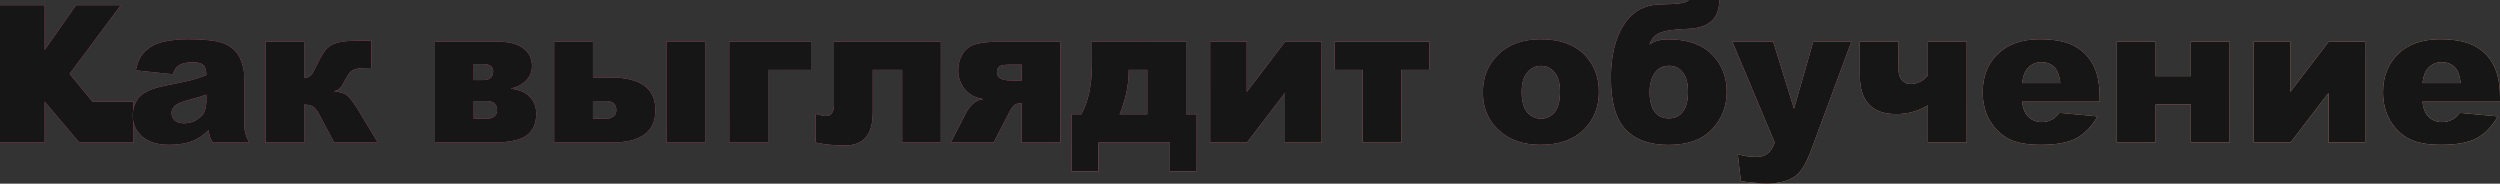 <?xml version="1.0" encoding="UTF-8"?> <svg xmlns="http://www.w3.org/2000/svg" width="3185" height="234" viewBox="0 0 3185 234" fill="none"><rect x="0" y="0" width="3185" height="234" fill="#333333" stroke="none"/> <path d="M56.93 6.662V63.592L96.903 6.662H153.833L88.666 94.117L117.737 129.486H170.064V181.572H101.021L56.93 129.486V181.572H0V6.662H56.93Z" fill="url(#paint0_linear_307_145)"></path> <path d="M56.93 6.662V63.592L96.903 6.662H153.833L88.666 94.117L117.737 129.486H170.064V181.572H101.021L56.93 129.486V181.572H0V6.662H56.93Z" fill="#161616"></path> <path d="M220.153 94.601L173.034 89.635C174.811 81.398 177.355 74.938 180.666 70.254C184.057 65.49 188.902 61.372 195.201 57.899C199.723 55.396 205.941 53.458 213.855 52.085C221.768 50.712 230.328 50.026 239.534 50.026C254.312 50.026 266.182 50.874 275.146 52.57C284.109 54.185 291.579 57.617 297.554 62.866C301.754 66.499 305.064 71.668 307.487 78.37C309.91 84.992 311.121 91.331 311.121 97.387V154.197C311.121 160.253 311.484 165.017 312.211 168.49C313.019 171.881 314.714 176.242 317.298 181.572H271.027C269.17 178.261 267.959 175.757 267.394 174.062C266.828 172.285 266.263 169.539 265.698 165.825C259.238 172.043 252.818 176.484 246.438 179.149C237.717 182.702 227.583 184.479 216.035 184.479C200.692 184.479 189.023 180.926 181.029 173.819C173.115 166.713 169.158 157.952 169.158 147.534C169.158 137.763 172.025 129.729 177.758 123.43C183.492 117.131 194.07 112.448 209.494 109.379C227.986 105.664 239.978 103.08 245.469 101.627C250.96 100.092 256.775 98.114 262.912 95.692C262.912 89.635 261.66 85.396 259.157 82.973C256.653 80.55 252.252 79.339 245.954 79.339C237.879 79.339 231.822 80.631 227.784 83.215C224.635 85.234 222.091 89.029 220.153 94.601ZM262.912 120.523C256.129 122.945 249.063 125.085 241.714 126.943C231.701 129.607 225.362 132.232 222.697 134.816C219.952 137.481 218.579 140.509 218.579 143.901C218.579 147.777 219.911 150.966 222.576 153.47C225.322 155.892 229.319 157.104 234.568 157.104C240.059 157.104 245.146 155.771 249.83 153.106C254.594 150.442 257.945 147.211 259.884 143.416C261.902 139.54 262.912 134.533 262.912 128.396V120.523Z" fill="url(#paint1_linear_307_145)"></path> <path d="M220.153 94.601L173.034 89.635C174.811 81.398 177.355 74.938 180.666 70.254C184.057 65.49 188.902 61.372 195.201 57.899C199.723 55.396 205.941 53.458 213.855 52.085C221.768 50.712 230.328 50.026 239.534 50.026C254.312 50.026 266.182 50.874 275.146 52.57C284.109 54.185 291.579 57.617 297.554 62.866C301.754 66.499 305.064 71.668 307.487 78.37C309.91 84.992 311.121 91.331 311.121 97.387V154.197C311.121 160.253 311.484 165.017 312.211 168.49C313.019 171.881 314.714 176.242 317.298 181.572H271.027C269.17 178.261 267.959 175.757 267.394 174.062C266.828 172.285 266.263 169.539 265.698 165.825C259.238 172.043 252.818 176.484 246.438 179.149C237.717 182.702 227.583 184.479 216.035 184.479C200.692 184.479 189.023 180.926 181.029 173.819C173.115 166.713 169.158 157.952 169.158 147.534C169.158 137.763 172.025 129.729 177.758 123.43C183.492 117.131 194.07 112.448 209.494 109.379C227.986 105.664 239.978 103.08 245.469 101.627C250.96 100.092 256.775 98.114 262.912 95.692C262.912 89.635 261.66 85.396 259.157 82.973C256.653 80.55 252.252 79.339 245.954 79.339C237.879 79.339 231.822 80.631 227.784 83.215C224.635 85.234 222.091 89.029 220.153 94.601ZM262.912 120.523C256.129 122.945 249.063 125.085 241.714 126.943C231.701 129.607 225.362 132.232 222.697 134.816C219.952 137.481 218.579 140.509 218.579 143.901C218.579 147.777 219.911 150.966 222.576 153.47C225.322 155.892 229.319 157.104 234.568 157.104C240.059 157.104 245.146 155.771 249.83 153.106C254.594 150.442 257.945 147.211 259.884 143.416C261.902 139.54 262.912 134.533 262.912 128.396V120.523Z" fill="#161616"></path> <path d="M481.369 181.572H425.771L406.875 146.081C403.888 140.428 400.94 136.875 398.033 135.422C395.207 133.968 391.694 133.241 387.495 133.241V181.572H338.196V53.054H387.495V99.447C391.532 99.043 394.52 97.71 396.458 95.449C398.396 93.188 401.182 88.222 404.816 80.55C408.531 72.879 411.842 67.267 414.749 63.714C417.656 60.16 421.37 57.496 425.893 55.719C430.415 53.943 436.067 52.812 442.85 52.328C449.634 51.843 459.728 51.601 473.133 51.601V86.607H470.952C464.331 86.607 459.284 86.889 455.811 87.455C452.339 87.939 449.553 89.029 447.453 90.725C445.354 92.421 442.931 95.893 440.186 101.142C437.44 106.391 435.139 110.065 433.281 112.165C431.505 114.184 428.84 115.557 425.287 116.283C432.151 116.929 437.44 118.423 441.155 120.765C444.869 123.026 450.482 130.415 457.992 142.932L481.369 181.572Z" fill="url(#paint2_linear_307_145)"></path> <path d="M481.369 181.572H425.771L406.875 146.081C403.888 140.428 400.94 136.875 398.033 135.422C395.207 133.968 391.694 133.241 387.495 133.241V181.572H338.196V53.054H387.495V99.447C391.532 99.043 394.52 97.71 396.458 95.449C398.396 93.188 401.182 88.222 404.816 80.55C408.531 72.879 411.842 67.267 414.749 63.714C417.656 60.16 421.37 57.496 425.893 55.719C430.415 53.943 436.067 52.812 442.85 52.328C449.634 51.843 459.728 51.601 473.133 51.601V86.607H470.952C464.331 86.607 459.284 86.889 455.811 87.455C452.339 87.939 449.553 89.029 447.453 90.725C445.354 92.421 442.931 95.893 440.186 101.142C437.44 106.391 435.139 110.065 433.281 112.165C431.505 114.184 428.84 115.557 425.287 116.283C432.151 116.929 437.44 118.423 441.155 120.765C444.869 123.026 450.482 130.415 457.992 142.932L481.369 181.572Z" fill="#161616"></path> <path d="M651.196 113.134C660.967 114.103 668.72 117.333 674.453 122.824C680.267 128.315 683.174 135.664 683.174 144.87C683.174 157.144 679.137 166.35 671.061 172.487C662.986 178.543 648.491 181.572 627.576 181.572H554.172V53.054H633.512C647.885 53.054 658.827 55.8 666.337 61.291C673.928 66.782 677.723 74.454 677.723 84.305C677.723 91.25 675.26 97.306 670.335 102.475C665.409 107.562 659.029 110.954 651.196 112.649V113.134ZM603.472 101.99H615.948C624.185 101.99 628.303 98.235 628.303 90.725C628.303 84.669 623.942 81.641 615.221 81.641H603.472V101.99ZM603.472 151.289H619.703C623.74 151.289 627.011 150.361 629.514 148.503C632.018 146.646 633.269 143.941 633.269 140.388C633.269 132.636 628.747 128.76 619.703 128.76H603.472V151.289Z" fill="url(#paint3_linear_307_145)"></path> <path d="M651.196 113.134C660.967 114.103 668.72 117.333 674.453 122.824C680.267 128.315 683.174 135.664 683.174 144.87C683.174 157.144 679.137 166.35 671.061 172.487C662.986 178.543 648.491 181.572 627.576 181.572H554.172V53.054H633.512C647.885 53.054 658.827 55.8 666.337 61.291C673.928 66.782 677.723 74.454 677.723 84.305C677.723 91.25 675.26 97.306 670.335 102.475C665.409 107.562 659.029 110.954 651.196 112.649V113.134ZM603.472 101.99H615.948C624.185 101.99 628.303 98.235 628.303 90.725C628.303 84.669 623.942 81.641 615.221 81.641H603.472V101.99ZM603.472 151.289H619.703C623.74 151.289 627.011 150.361 629.514 148.503C632.018 146.646 633.269 143.941 633.269 140.388C633.269 132.636 628.747 128.76 619.703 128.76H603.472V151.289Z" fill="#161616"></path> <path d="M755.43 98.72H777.96C815.994 98.72 835.011 112.609 835.011 140.388C835.011 167.844 816.478 181.572 779.413 181.572H706.009V53.054H755.43V98.72ZM755.43 151.289H771.54C775.577 151.289 778.848 150.361 781.351 148.503C783.935 146.646 785.227 143.941 785.227 140.388C785.227 132.636 780.665 128.76 771.54 128.76H755.43V151.289ZM849.062 52.933H898.361V181.572H849.062V52.933Z" fill="url(#paint4_linear_307_145)"></path> <path d="M755.43 98.72H777.96C815.994 98.72 835.011 112.609 835.011 140.388C835.011 167.844 816.478 181.572 779.413 181.572H706.009V53.054H755.43V98.72ZM755.43 151.289H771.54C775.577 151.289 778.848 150.361 781.351 148.503C783.935 146.646 785.227 143.941 785.227 140.388C785.227 132.636 780.665 128.76 771.54 128.76H755.43V151.289ZM849.062 52.933H898.361V181.572H849.062V52.933Z" fill="#161616"></path> <path d="M1033.24 89.029H978.49V181.572H929.07V53.054H1033.24V89.029Z" fill="url(#paint5_linear_307_145)"></path> <path d="M1033.24 89.029H978.49V181.572H929.07V53.054H1033.24V89.029Z" fill="#161616"></path> <path d="M1198.64 181.572H1149.34V89.029H1111.92V142.932C1111.92 157.305 1108.97 167.965 1103.07 174.909C1097.26 181.854 1088.3 185.327 1076.18 185.327C1062.45 185.327 1050.14 184.075 1039.24 181.572V145.112C1045.05 146.888 1049.49 147.777 1052.56 147.777C1059.18 147.777 1062.5 142.851 1062.5 132.999V53.054H1198.64V181.572Z" fill="url(#paint6_linear_307_145)"></path> <path d="M1198.64 181.572H1149.34V89.029H1111.92V142.932C1111.92 157.305 1108.97 167.965 1103.07 174.909C1097.26 181.854 1088.3 185.327 1076.18 185.327C1062.45 185.327 1050.14 184.075 1039.24 181.572V145.112C1045.05 146.888 1049.49 147.777 1052.56 147.777C1059.18 147.777 1062.5 142.851 1062.5 132.999V53.054H1198.64V181.572Z" fill="#161616"></path> <path d="M1350.97 181.572H1301.67V131.667H1299.85C1296.38 131.667 1293.63 132.636 1291.61 134.574C1289.67 136.431 1287.7 139.298 1285.68 143.174L1265.93 181.572H1211.3L1230.44 144.385C1236.09 133.322 1243.52 127.266 1252.73 126.216C1242.31 124.601 1234.36 120.281 1228.87 113.255C1223.46 106.149 1220.75 98.397 1220.75 89.998C1220.75 81.681 1222.81 74.332 1226.93 67.953C1231.13 61.493 1237.19 57.415 1245.1 55.719C1253.09 53.943 1263.15 53.054 1275.26 53.054H1350.97V181.572ZM1301.67 102.475V82.367H1286.28C1279.01 82.367 1274.49 83.256 1272.72 85.032C1270.94 86.728 1270.05 89.15 1270.05 92.3C1270.05 99.083 1276.03 102.475 1287.98 102.475H1301.67Z" fill="url(#paint7_linear_307_145)"></path> <path d="M1350.97 181.572H1301.67V131.667H1299.85C1296.38 131.667 1293.63 132.636 1291.61 134.574C1289.67 136.431 1287.7 139.298 1285.68 143.174L1265.93 181.572H1211.3L1230.44 144.385C1236.09 133.322 1243.52 127.266 1252.73 126.216C1242.31 124.601 1234.36 120.281 1228.87 113.255C1223.46 106.149 1220.75 98.397 1220.75 89.998C1220.75 81.681 1222.81 74.332 1226.93 67.953C1231.13 61.493 1237.19 57.415 1245.1 55.719C1253.09 53.943 1263.15 53.054 1275.26 53.054H1350.97V181.572ZM1301.67 102.475V82.367H1286.28C1279.01 82.367 1274.49 83.256 1272.72 85.032C1270.94 86.728 1270.05 89.15 1270.05 92.3C1270.05 99.083 1276.03 102.475 1287.98 102.475H1301.67Z" fill="#161616"></path> <path d="M1524.61 218.273H1490.45V181.572H1399.36V218.273H1365.08V145.596H1377.56C1386.6 129.446 1391.12 108.289 1391.12 82.125V53.054H1511.04V145.596H1524.61V218.273ZM1461.62 145.596V89.029H1438V90.483C1438 108.329 1434.12 126.7 1426.37 145.596H1461.62Z" fill="url(#paint8_linear_307_145)"></path> <path d="M1524.61 218.273H1490.45V181.572H1399.36V218.273H1365.08V145.596H1377.56C1386.6 129.446 1391.12 108.289 1391.12 82.125V53.054H1511.04V145.596H1524.61V218.273ZM1461.62 145.596V89.029H1438V90.483C1438 108.329 1434.12 126.7 1426.37 145.596H1461.62Z" fill="#161616"></path> <path d="M1683.71 181.572H1637.08V118.343L1588.62 181.572H1541.75V53.054H1588.38V117.131L1637.32 53.054H1683.71V181.572Z" fill="url(#paint9_linear_307_145)"></path> <path d="M1683.71 181.572H1637.08V118.343L1588.62 181.572H1541.75V53.054H1588.38V117.131L1637.32 53.054H1683.71V181.572Z" fill="#161616"></path> <path d="M1821.13 89.029H1785.4V181.572H1735.98V89.029H1700.25V53.054H1821.13V89.029Z" fill="url(#paint10_linear_307_145)"></path> <path d="M1821.13 89.029H1785.4V181.572H1735.98V89.029H1700.25V53.054H1821.13V89.029Z" fill="#161616"></path> <path d="M1889.21 117.616C1889.21 97.993 1895.83 81.843 1909.08 69.164C1922.32 56.406 1940.21 50.026 1962.74 50.026C1988.5 50.026 2007.96 57.496 2021.12 72.435C2031.7 84.467 2036.99 99.285 2036.99 116.889C2036.99 136.673 2030.41 152.904 2017.24 165.583C2004.16 178.18 1986.03 184.479 1962.86 184.479C1942.19 184.479 1925.47 179.23 1912.71 168.732C1897.04 155.731 1889.21 138.692 1889.21 117.616ZM1938.63 117.495C1938.63 128.961 1940.93 137.44 1945.54 142.932C1950.22 148.423 1956.07 151.168 1963.1 151.168C1970.21 151.168 1976.02 148.463 1980.54 143.053C1985.15 137.642 1987.45 128.961 1987.45 117.01C1987.45 105.866 1985.15 97.589 1980.54 92.179C1975.94 86.688 1970.25 83.942 1963.46 83.942C1956.28 83.942 1950.34 86.728 1945.66 92.3C1940.97 97.791 1938.63 106.189 1938.63 117.495Z" fill="url(#paint11_linear_307_145)"></path> <path d="M1889.21 117.616C1889.21 97.993 1895.83 81.843 1909.08 69.164C1922.32 56.406 1940.21 50.026 1962.74 50.026C1988.5 50.026 2007.96 57.496 2021.12 72.435C2031.7 84.467 2036.99 99.285 2036.99 116.889C2036.99 136.673 2030.41 152.904 2017.24 165.583C2004.16 178.18 1986.03 184.479 1962.86 184.479C1942.19 184.479 1925.47 179.23 1912.71 168.732C1897.04 155.731 1889.21 138.692 1889.21 117.616ZM1938.63 117.495C1938.63 128.961 1940.93 137.44 1945.54 142.932C1950.22 148.423 1956.07 151.168 1963.1 151.168C1970.21 151.168 1976.02 148.463 1980.54 143.053C1985.15 137.642 1987.45 128.961 1987.45 117.01C1987.45 105.866 1985.15 97.589 1980.54 92.179C1975.94 86.688 1970.25 83.942 1963.46 83.942C1956.28 83.942 1950.34 86.728 1945.66 92.3C1940.97 97.791 1938.63 106.189 1938.63 117.495Z" fill="#161616"></path> <path d="M2101.37 56.809C2107.27 52.368 2115.38 50.147 2125.72 50.147C2149.86 50.147 2168.23 56.527 2180.83 69.285C2193.51 81.964 2199.85 97.791 2199.85 116.768C2199.85 135.583 2193.55 151.612 2180.95 164.856C2168.44 178.018 2150.02 184.6 2125.72 184.6C2101.49 184.6 2083.2 177.978 2070.85 164.735C2058.49 151.411 2052.31 129.729 2052.31 99.689C2052.31 71.91 2057.64 49.461 2068.3 32.341C2078.96 15.222 2094.3 6.339 2114.33 5.693L2129.23 5.209C2142.55 4.643 2149.9 2.907 2151.28 0H2190.4C2190.4 23.499 2177.2 35.733 2150.79 36.702C2132.94 37.348 2120.83 39.124 2114.45 42.032C2108.07 44.858 2103.71 49.784 2101.37 56.809ZM2125.96 150.805C2133.87 150.805 2139.93 147.898 2144.13 142.084C2148.41 136.27 2150.55 127.952 2150.55 117.131C2150.55 106.391 2148.37 98.154 2144.01 92.421C2139.65 86.688 2133.79 83.821 2126.44 83.821C2118.29 83.821 2112.11 86.97 2107.91 93.269C2103.71 99.487 2101.61 107.602 2101.61 117.616C2101.61 128.033 2103.67 136.189 2107.79 142.084C2111.99 147.898 2118.05 150.805 2125.96 150.805Z" fill="url(#paint12_linear_307_145)"></path> <path d="M2101.37 56.809C2107.27 52.368 2115.38 50.147 2125.72 50.147C2149.86 50.147 2168.23 56.527 2180.83 69.285C2193.51 81.964 2199.85 97.791 2199.85 116.768C2199.85 135.583 2193.55 151.612 2180.95 164.856C2168.44 178.018 2150.02 184.6 2125.72 184.6C2101.49 184.6 2083.2 177.978 2070.85 164.735C2058.49 151.411 2052.31 129.729 2052.31 99.689C2052.31 71.91 2057.64 49.461 2068.3 32.341C2078.96 15.222 2094.3 6.339 2114.33 5.693L2129.23 5.209C2142.55 4.643 2149.9 2.907 2151.28 0H2190.4C2190.4 23.499 2177.2 35.733 2150.79 36.702C2132.94 37.348 2120.83 39.124 2114.45 42.032C2108.07 44.858 2103.71 49.784 2101.37 56.809ZM2125.96 150.805C2133.87 150.805 2139.93 147.898 2144.13 142.084C2148.41 136.27 2150.55 127.952 2150.55 117.131C2150.55 106.391 2148.37 98.154 2144.01 92.421C2139.65 86.688 2133.79 83.821 2126.44 83.821C2118.29 83.821 2112.11 86.97 2107.91 93.269C2103.71 99.487 2101.61 107.602 2101.61 117.616C2101.61 128.033 2103.67 136.189 2107.79 142.084C2111.99 147.898 2118.05 150.805 2125.96 150.805Z" fill="#161616"></path> <path d="M2206.94 52.933H2259.02L2285.55 138.571L2310.14 52.933H2358.71L2307.72 190.414C2301.9 206.08 2295.97 216.658 2289.91 222.15C2281.35 229.902 2268.31 233.778 2250.78 233.778C2243.68 233.778 2232.7 232.809 2217.84 230.871L2213.96 196.47C2221.07 198.731 2228.98 199.862 2237.7 199.862C2243.52 199.862 2248.2 198.53 2251.75 195.865C2255.39 193.2 2258.46 188.436 2260.96 181.572L2206.94 52.933Z" fill="url(#paint13_linear_307_145)"></path> <path d="M2206.94 52.933H2259.02L2285.55 138.571L2310.14 52.933H2358.71L2307.72 190.414C2301.9 206.08 2295.97 216.658 2289.91 222.15C2281.35 229.902 2268.31 233.778 2250.78 233.778C2243.68 233.778 2232.7 232.809 2217.84 230.871L2213.96 196.47C2221.07 198.731 2228.98 199.862 2237.7 199.862C2243.52 199.862 2248.2 198.53 2251.75 195.865C2255.39 193.2 2258.46 188.436 2260.96 181.572L2206.94 52.933Z" fill="#161616"></path> <path d="M2505.58 181.572H2456.16V134.21C2443.72 141.64 2430.28 145.354 2415.82 145.354C2384.9 145.354 2369.43 128.881 2369.43 95.934V53.054H2418.73V88.303C2418.73 94.117 2420.06 98.679 2422.73 101.99C2425.39 105.301 2429.11 106.956 2433.87 106.956C2443.08 106.956 2450.51 103.201 2456.16 95.692V53.054H2505.58V181.572Z" fill="url(#paint14_linear_307_145)"></path> <path d="M2505.58 181.572H2456.16V134.21C2443.72 141.64 2430.28 145.354 2415.82 145.354C2384.9 145.354 2369.43 128.881 2369.43 95.934V53.054H2418.73V88.303C2418.73 94.117 2420.06 98.679 2422.73 101.99C2425.39 105.301 2429.11 106.956 2433.87 106.956C2443.08 106.956 2450.51 103.201 2456.16 95.692V53.054H2505.58V181.572Z" fill="#161616"></path> <path d="M2674.98 129.486H2576.14C2577.03 137.4 2579.17 143.295 2582.56 147.171C2587.32 152.743 2593.54 155.529 2601.21 155.529C2606.06 155.529 2610.66 154.318 2615.02 151.895C2617.69 150.361 2620.55 147.656 2623.62 143.779L2672.2 148.261C2664.77 161.182 2655.8 170.468 2645.31 176.121C2634.81 181.693 2619.75 184.479 2600.12 184.479C2583.09 184.479 2569.68 182.096 2559.91 177.332C2550.14 172.487 2542.02 164.856 2535.56 154.439C2529.18 143.941 2525.99 131.626 2525.99 117.495C2525.99 97.387 2532.41 81.116 2545.25 68.68C2558.17 56.244 2575.98 50.026 2598.67 50.026C2617.08 50.026 2631.62 52.812 2642.28 58.384C2652.94 63.956 2661.05 72.031 2666.62 82.61C2672.2 93.188 2674.98 106.956 2674.98 123.914V129.486ZM2624.83 105.866C2623.87 96.338 2621.28 89.514 2617.08 85.396C2612.96 81.277 2607.51 79.218 2600.73 79.218C2592.9 79.218 2586.64 82.327 2581.95 88.545C2578.97 92.421 2577.07 98.195 2576.26 105.866H2624.83Z" fill="url(#paint15_linear_307_145)"></path> <path d="M2674.98 129.486H2576.14C2577.03 137.4 2579.17 143.295 2582.56 147.171C2587.32 152.743 2593.54 155.529 2601.21 155.529C2606.06 155.529 2610.66 154.318 2615.02 151.895C2617.69 150.361 2620.55 147.656 2623.62 143.779L2672.2 148.261C2664.77 161.182 2655.8 170.468 2645.31 176.121C2634.81 181.693 2619.75 184.479 2600.12 184.479C2583.09 184.479 2569.68 182.096 2559.91 177.332C2550.14 172.487 2542.02 164.856 2535.56 154.439C2529.18 143.941 2525.99 131.626 2525.99 117.495C2525.99 97.387 2532.41 81.116 2545.25 68.68C2558.17 56.244 2575.98 50.026 2598.67 50.026C2617.08 50.026 2631.62 52.812 2642.28 58.384C2652.94 63.956 2661.05 72.031 2666.62 82.61C2672.2 93.188 2674.98 106.956 2674.98 123.914V129.486ZM2624.83 105.866C2623.87 96.338 2621.28 89.514 2617.08 85.396C2612.96 81.277 2607.51 79.218 2600.73 79.218C2592.9 79.218 2586.64 82.327 2581.95 88.545C2578.97 92.421 2577.07 98.195 2576.26 105.866H2624.83Z" fill="#161616"></path> <path d="M2840.51 181.572H2791.09V132.999H2746.27V181.572H2696.85V53.054H2746.27V97.024H2791.09V53.054H2840.51V181.572Z" fill="url(#paint16_linear_307_145)"></path> <path d="M2840.51 181.572H2791.09V132.999H2746.27V181.572H2696.85V53.054H2746.27V97.024H2791.09V53.054H2840.51V181.572Z" fill="#161616"></path> <path d="M3013.18 181.572H2966.54V118.343L2918.09 181.572H2871.21V53.054H2917.85V117.131L2966.78 53.054H3013.18V181.572Z" fill="url(#paint17_linear_307_145)"></path> <path d="M3013.18 181.572H2966.54V118.343L2918.09 181.572H2871.21V53.054H2917.85V117.131L2966.78 53.054H3013.18V181.572Z" fill="#161616"></path> <path d="M3185 129.486H3086.16C3087.05 137.4 3089.19 143.295 3092.58 147.171C3097.34 152.743 3103.56 155.529 3111.23 155.529C3116.08 155.529 3120.68 154.318 3125.04 151.895C3127.71 150.361 3130.57 147.656 3133.64 143.779L3182.21 148.261C3174.78 161.182 3165.82 170.468 3155.32 176.121C3144.83 181.693 3129.77 184.479 3110.14 184.479C3093.1 184.479 3079.7 182.096 3069.93 177.332C3060.16 172.487 3052.04 164.856 3045.58 154.439C3039.2 143.941 3036.01 131.626 3036.01 117.495C3036.01 97.387 3042.43 81.116 3055.27 68.68C3068.19 56.244 3086 50.026 3108.69 50.026C3127.1 50.026 3141.64 52.812 3152.3 58.384C3162.95 63.956 3171.07 72.031 3176.64 82.61C3182.21 93.188 3185 106.956 3185 123.914V129.486ZM3134.85 105.866C3133.88 96.338 3131.3 89.514 3127.1 85.396C3122.98 81.277 3117.53 79.218 3110.75 79.218C3102.92 79.218 3096.66 82.327 3091.97 88.545C3088.99 92.421 3087.09 98.195 3086.28 105.866H3134.85Z" fill="url(#paint18_linear_307_145)"></path> <path d="M3185 129.486H3086.16C3087.05 137.4 3089.19 143.295 3092.58 147.171C3097.34 152.743 3103.56 155.529 3111.23 155.529C3116.08 155.529 3120.68 154.318 3125.04 151.895C3127.71 150.361 3130.57 147.656 3133.64 143.779L3182.21 148.261C3174.78 161.182 3165.82 170.468 3155.32 176.121C3144.83 181.693 3129.77 184.479 3110.14 184.479C3093.1 184.479 3079.7 182.096 3069.93 177.332C3060.16 172.487 3052.04 164.856 3045.58 154.439C3039.2 143.941 3036.01 131.626 3036.01 117.495C3036.01 97.387 3042.43 81.116 3055.27 68.68C3068.19 56.244 3086 50.026 3108.69 50.026C3127.1 50.026 3141.64 52.812 3152.3 58.384C3162.95 63.956 3171.07 72.031 3176.64 82.61C3182.21 93.188 3185 106.956 3185 123.914V129.486ZM3134.85 105.866C3133.88 96.338 3131.3 89.514 3127.1 85.396C3122.98 81.277 3117.53 79.218 3110.75 79.218C3102.92 79.218 3096.66 82.327 3091.97 88.545C3088.99 92.421 3087.09 98.195 3086.28 105.866H3134.85Z" fill="#161616"></path> <defs> <linearGradient id="paint0_linear_307_145" x1="1607.19" y1="-34.49" x2="1832.02" y2="910.319" gradientUnits="userSpaceOnUse"> <stop stop-color="#F66392"></stop> <stop offset="1" stop-color="#FFF0A0"></stop> </linearGradient> <linearGradient id="paint1_linear_307_145" x1="1607.19" y1="-34.49" x2="1832.02" y2="910.319" gradientUnits="userSpaceOnUse"> <stop stop-color="#F66392"></stop> <stop offset="1" stop-color="#FFF0A0"></stop> </linearGradient> <linearGradient id="paint2_linear_307_145" x1="1607.19" y1="-34.49" x2="1832.02" y2="910.319" gradientUnits="userSpaceOnUse"> <stop stop-color="#F66392"></stop> <stop offset="1" stop-color="#FFF0A0"></stop> </linearGradient> <linearGradient id="paint3_linear_307_145" x1="1607.19" y1="-34.49" x2="1832.02" y2="910.319" gradientUnits="userSpaceOnUse"> <stop stop-color="#F66392"></stop> <stop offset="1" stop-color="#FFF0A0"></stop> </linearGradient> <linearGradient id="paint4_linear_307_145" x1="1607.19" y1="-34.49" x2="1832.02" y2="910.319" gradientUnits="userSpaceOnUse"> <stop stop-color="#F66392"></stop> <stop offset="1" stop-color="#FFF0A0"></stop> </linearGradient> <linearGradient id="paint5_linear_307_145" x1="1607.19" y1="-34.49" x2="1832.02" y2="910.319" gradientUnits="userSpaceOnUse"> <stop stop-color="#F66392"></stop> <stop offset="1" stop-color="#FFF0A0"></stop> </linearGradient> <linearGradient id="paint6_linear_307_145" x1="1607.19" y1="-34.49" x2="1832.02" y2="910.319" gradientUnits="userSpaceOnUse"> <stop stop-color="#F66392"></stop> <stop offset="1" stop-color="#FFF0A0"></stop> </linearGradient> <linearGradient id="paint7_linear_307_145" x1="1607.19" y1="-34.49" x2="1832.02" y2="910.319" gradientUnits="userSpaceOnUse"> <stop stop-color="#F66392"></stop> <stop offset="1" stop-color="#FFF0A0"></stop> </linearGradient> <linearGradient id="paint8_linear_307_145" x1="1607.19" y1="-34.49" x2="1832.02" y2="910.319" gradientUnits="userSpaceOnUse"> <stop stop-color="#F66392"></stop> <stop offset="1" stop-color="#FFF0A0"></stop> </linearGradient> <linearGradient id="paint9_linear_307_145" x1="1607.19" y1="-34.49" x2="1832.02" y2="910.319" gradientUnits="userSpaceOnUse"> <stop stop-color="#F66392"></stop> <stop offset="1" stop-color="#FFF0A0"></stop> </linearGradient> <linearGradient id="paint10_linear_307_145" x1="1607.19" y1="-34.49" x2="1832.02" y2="910.319" gradientUnits="userSpaceOnUse"> <stop stop-color="#F66392"></stop> <stop offset="1" stop-color="#FFF0A0"></stop> </linearGradient> <linearGradient id="paint11_linear_307_145" x1="1607.19" y1="-34.49" x2="1832.02" y2="910.319" gradientUnits="userSpaceOnUse"> <stop stop-color="#F66392"></stop> <stop offset="1" stop-color="#FFF0A0"></stop> </linearGradient> <linearGradient id="paint12_linear_307_145" x1="1607.19" y1="-34.49" x2="1832.02" y2="910.319" gradientUnits="userSpaceOnUse"> <stop stop-color="#F66392"></stop> <stop offset="1" stop-color="#FFF0A0"></stop> </linearGradient> <linearGradient id="paint13_linear_307_145" x1="1607.19" y1="-34.49" x2="1832.02" y2="910.319" gradientUnits="userSpaceOnUse"> <stop stop-color="#F66392"></stop> <stop offset="1" stop-color="#FFF0A0"></stop> </linearGradient> <linearGradient id="paint14_linear_307_145" x1="1607.19" y1="-34.49" x2="1832.02" y2="910.319" gradientUnits="userSpaceOnUse"> <stop stop-color="#F66392"></stop> <stop offset="1" stop-color="#FFF0A0"></stop> </linearGradient> <linearGradient id="paint15_linear_307_145" x1="1607.19" y1="-34.49" x2="1832.02" y2="910.319" gradientUnits="userSpaceOnUse"> <stop stop-color="#F66392"></stop> <stop offset="1" stop-color="#FFF0A0"></stop> </linearGradient> <linearGradient id="paint16_linear_307_145" x1="1607.19" y1="-34.49" x2="1832.02" y2="910.319" gradientUnits="userSpaceOnUse"> <stop stop-color="#F66392"></stop> <stop offset="1" stop-color="#FFF0A0"></stop> </linearGradient> <linearGradient id="paint17_linear_307_145" x1="1607.19" y1="-34.49" x2="1832.02" y2="910.319" gradientUnits="userSpaceOnUse"> <stop stop-color="#F66392"></stop> <stop offset="1" stop-color="#FFF0A0"></stop> </linearGradient> <linearGradient id="paint18_linear_307_145" x1="1607.19" y1="-34.49" x2="1832.02" y2="910.319" gradientUnits="userSpaceOnUse"> <stop stop-color="#F66392"></stop> <stop offset="1" stop-color="#FFF0A0"></stop> </linearGradient> </defs> </svg> 